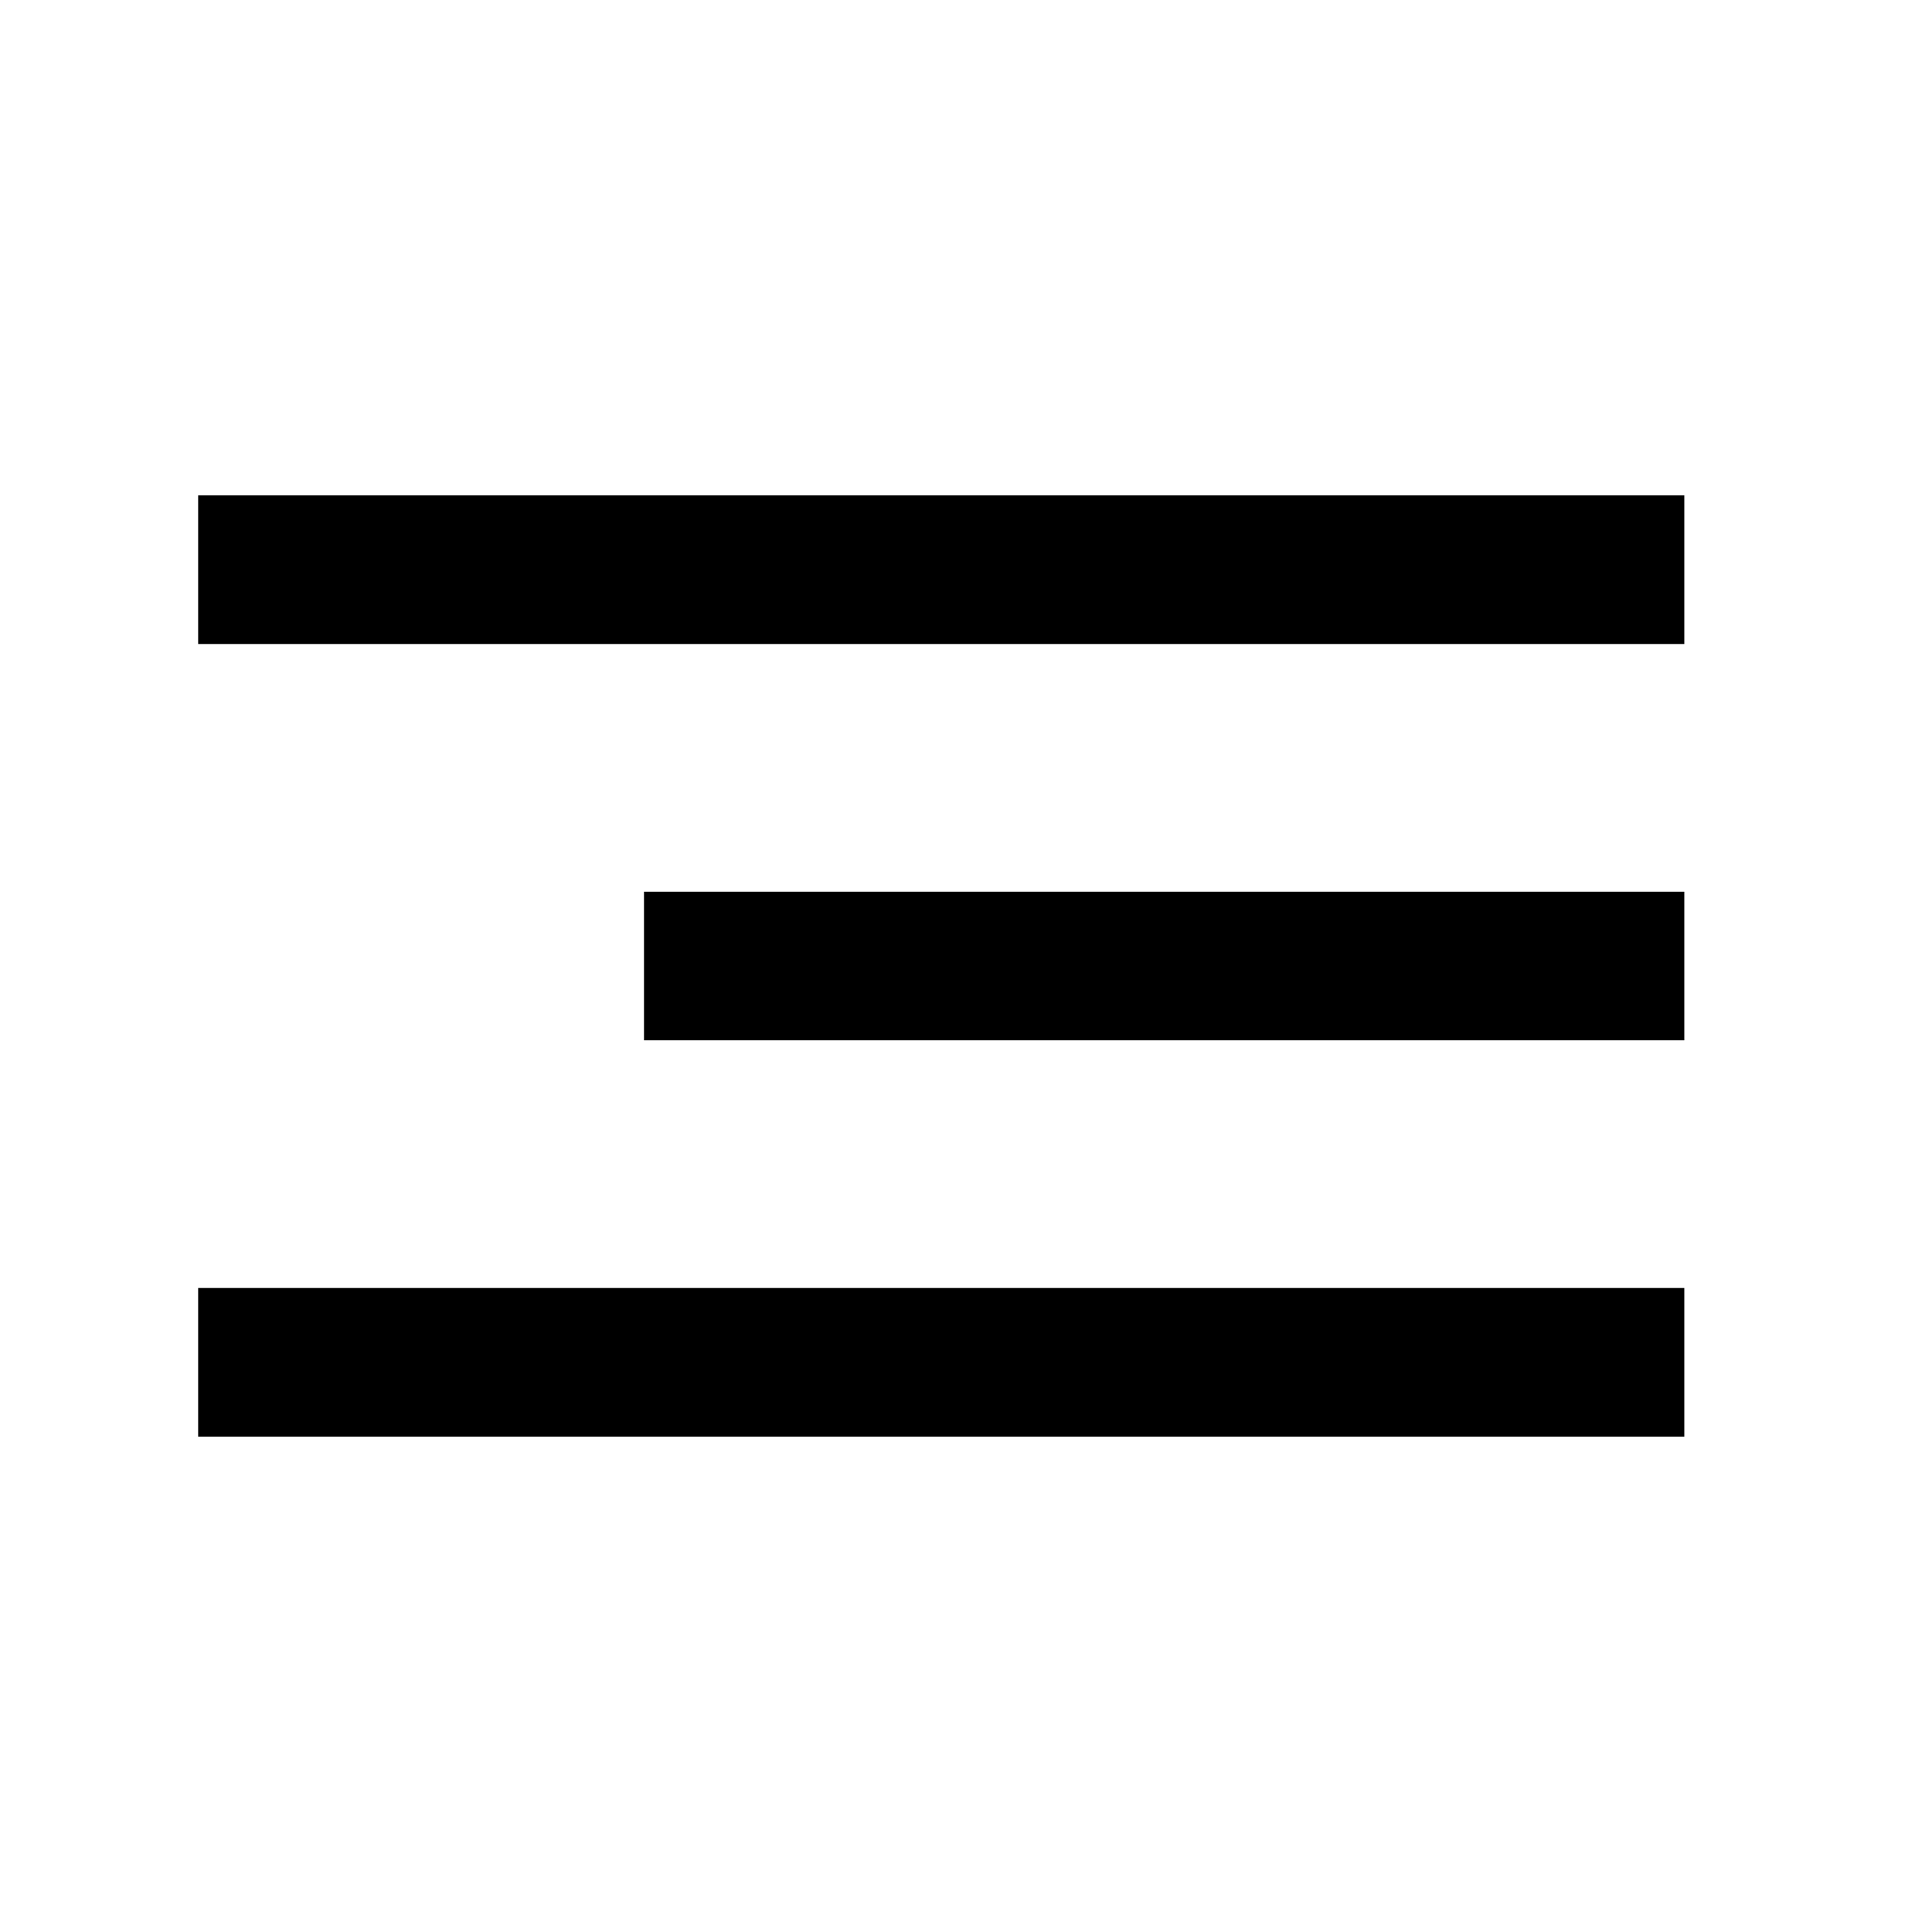 <?xml version="1.0" encoding="UTF-8"?> <svg xmlns="http://www.w3.org/2000/svg" width="39" height="39" viewBox="0 0 39 39" fill="none"><rect x="4" y="10" width="30" height="3" fill="black"></rect><rect x="13" y="18" width="21" height="3" fill="black"></rect><rect x="4" y="26" width="30" height="3" fill="black"></rect></svg> 